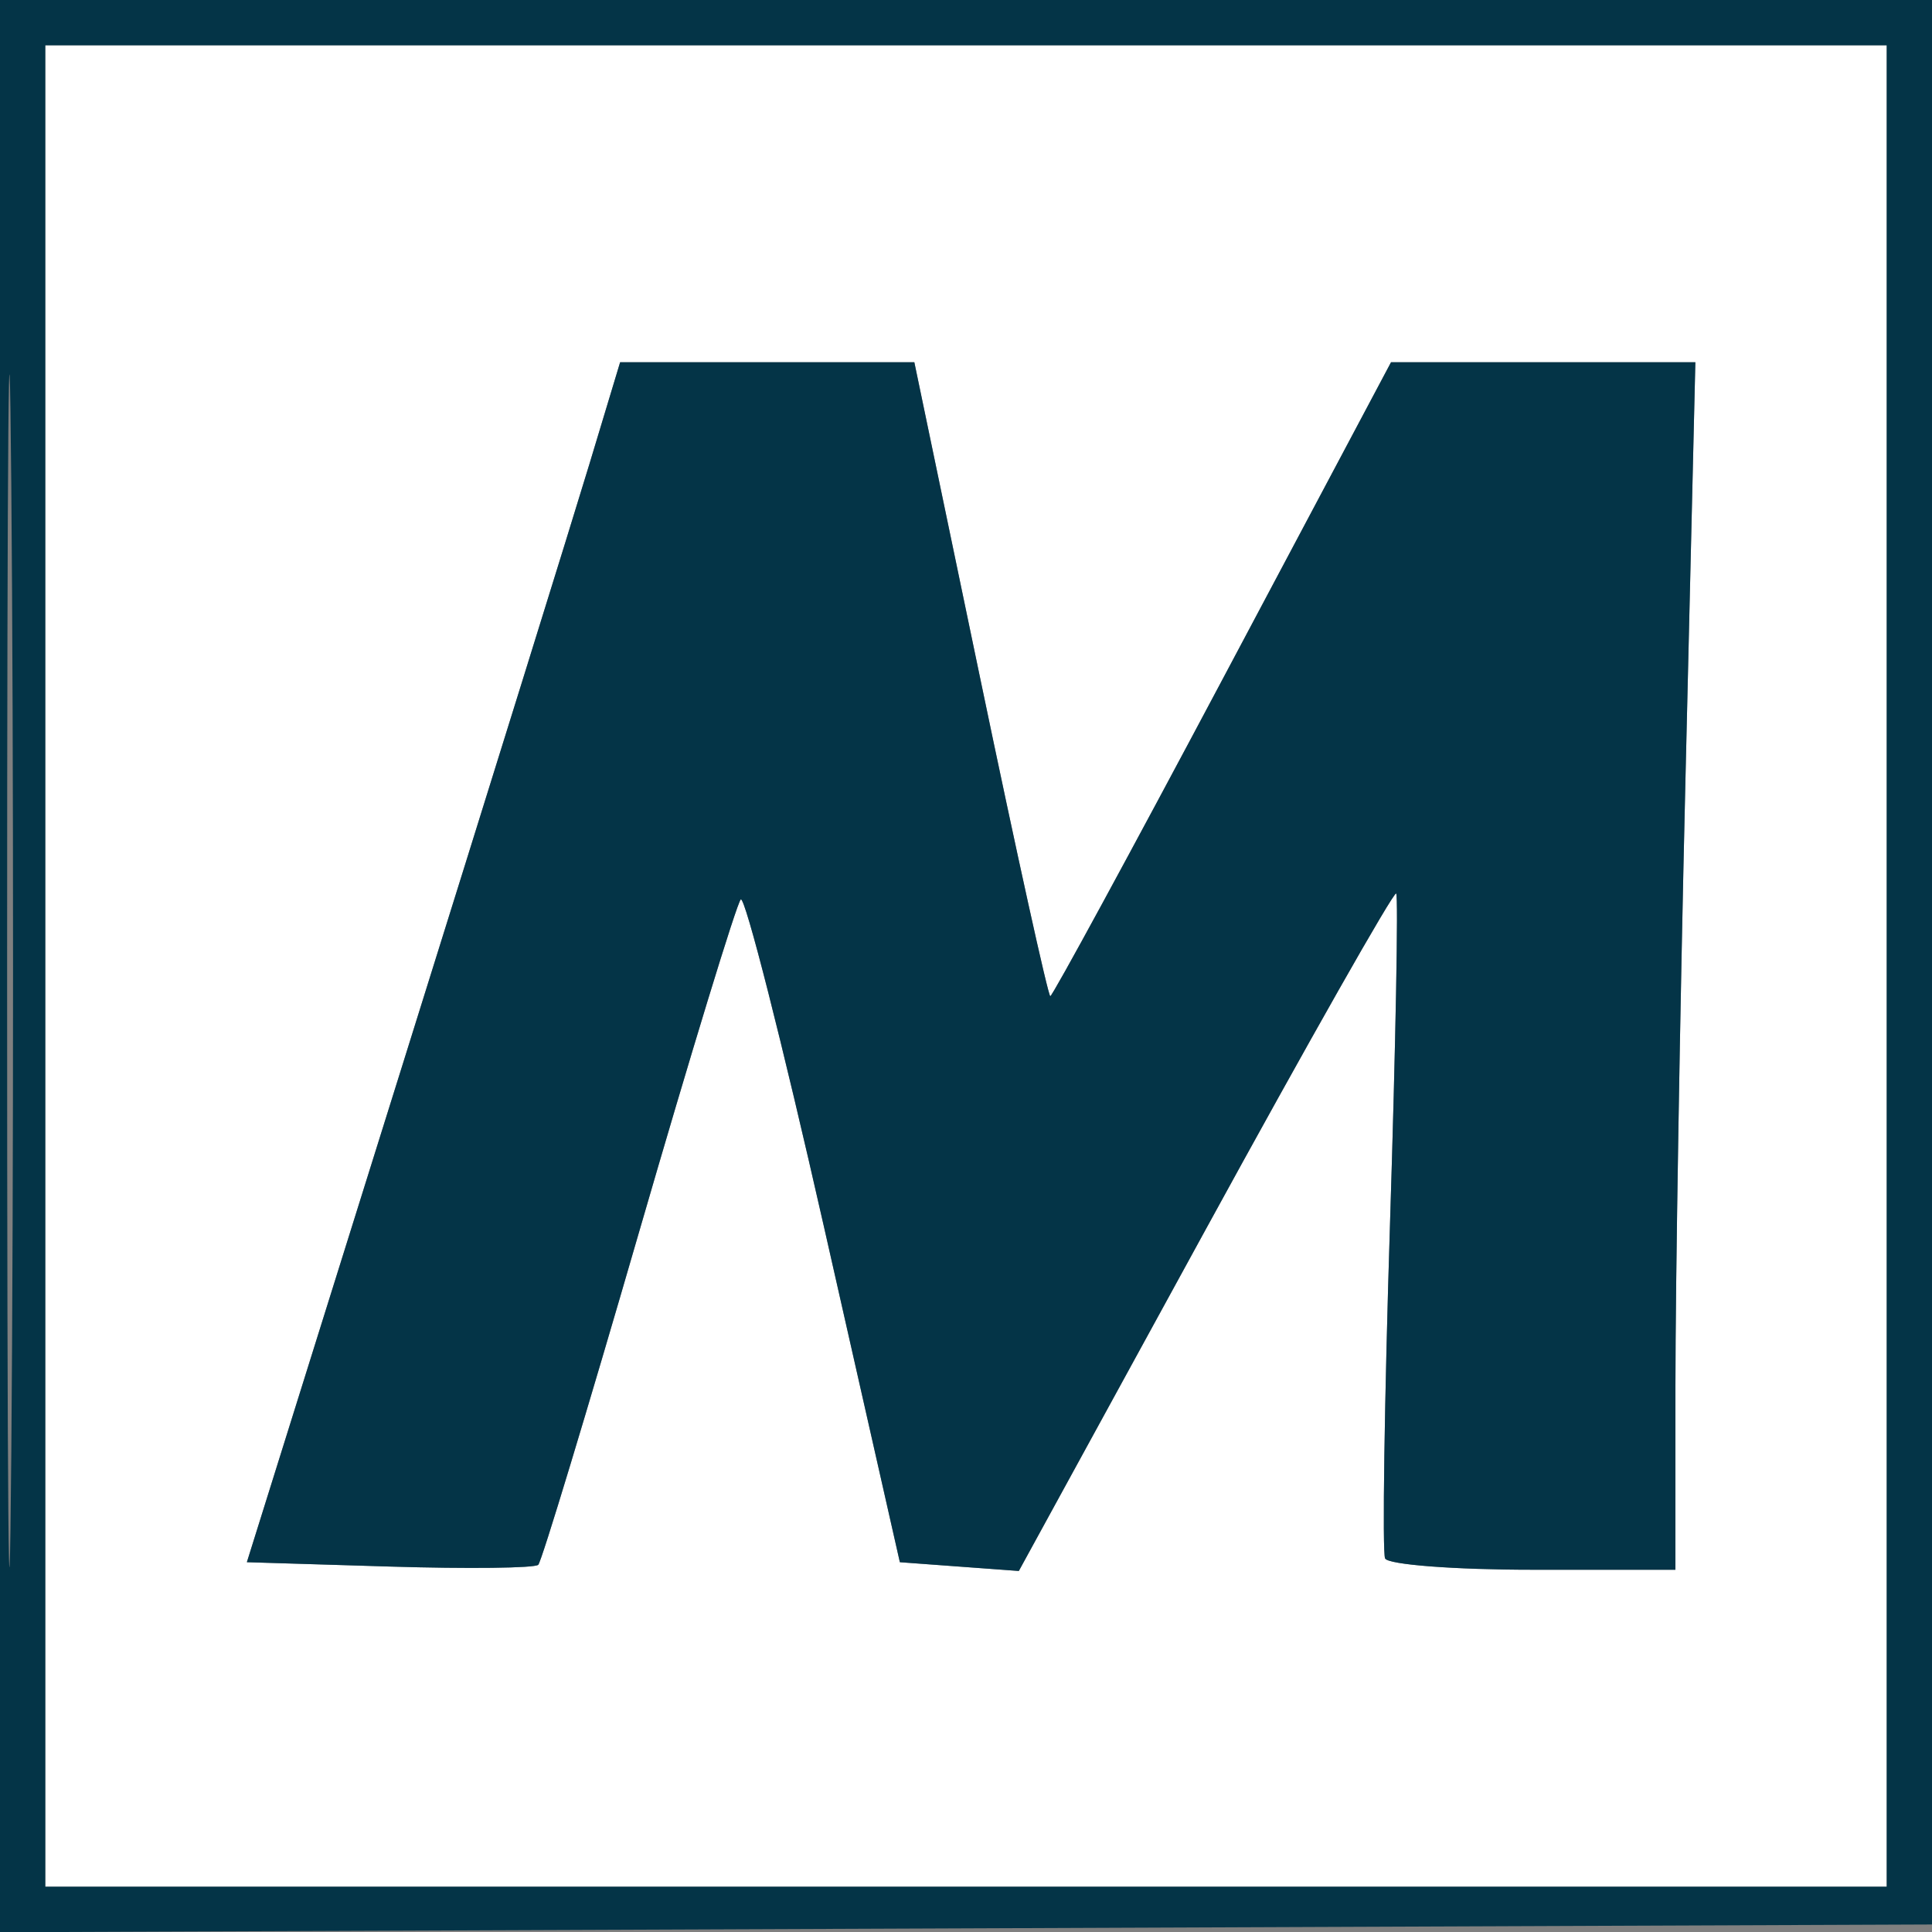 <svg xmlns="http://www.w3.org/2000/svg" width="128" height="128"><rect width="100%" height="100%" fill="#808080" stroke="none"/><svg xmlns="http://www.w3.org/2000/svg" width="128" height="128" viewBox="0 0 128 128"><g fill-rule="evenodd"><path fill="#fff" d="M3 64v61h122V3H3zm36.048-33.25c-1.12 3.712-6.685 21.6-12.365 39.75l-10.328 33 9.451.288c5.199.158 9.634.106 9.856-.117.222-.222 3.221-10.12 6.663-21.996 3.442-11.875 6.48-21.814 6.752-22.085.271-.271 2.754 9.497 5.517 21.708l5.024 22.202 3.941.291 3.941.29 12.363-22.594c6.8-12.427 12.486-22.458 12.637-22.291.15.167-.032 9.979-.406 21.804s-.521 21.837-.328 22.25c.194.412 4.6.75 9.793.75H111l.002-12.25c.001-6.737.298-24.737.661-40l.659-27.75H92.159L81 45c-6.137 11.55-11.274 21-11.415 21-.142 0-2.226-9.45-4.632-21l-4.376-21H41.085z"/><path fill="#043447" d="M0 64.007v64.008l64.25-.258 64.25-.257.257-63.75.258-63.75H0zm.471.493c0 35.2.126 49.455.279 31.678.153-17.778.153-46.578-.001-64C.596 14.755.471 29.3.471 64.5M3 64v61h122V3H3zm36.048-33.25c-1.12 3.712-6.685 21.6-12.365 39.75l-10.328 33 9.451.288c5.199.158 9.634.106 9.856-.117.222-.222 3.221-10.12 6.663-21.996 3.442-11.875 6.48-21.814 6.752-22.085.271-.271 2.754 9.497 5.517 21.708l5.024 22.202 3.941.291 3.941.29 12.363-22.594c6.8-12.427 12.486-22.458 12.637-22.291.15.167-.032 9.979-.406 21.804s-.521 21.837-.328 22.25c.194.412 4.6.75 9.793.75H111l.002-12.25c.001-6.737.298-24.737.661-40l.659-27.75H92.159L81 45c-6.137 11.55-11.274 21-11.415 21-.142 0-2.226-9.45-4.632-21l-4.376-21H41.085z"/></g></svg><style>@media (prefers-color-scheme:light){:root{filter:none}}</style></svg>